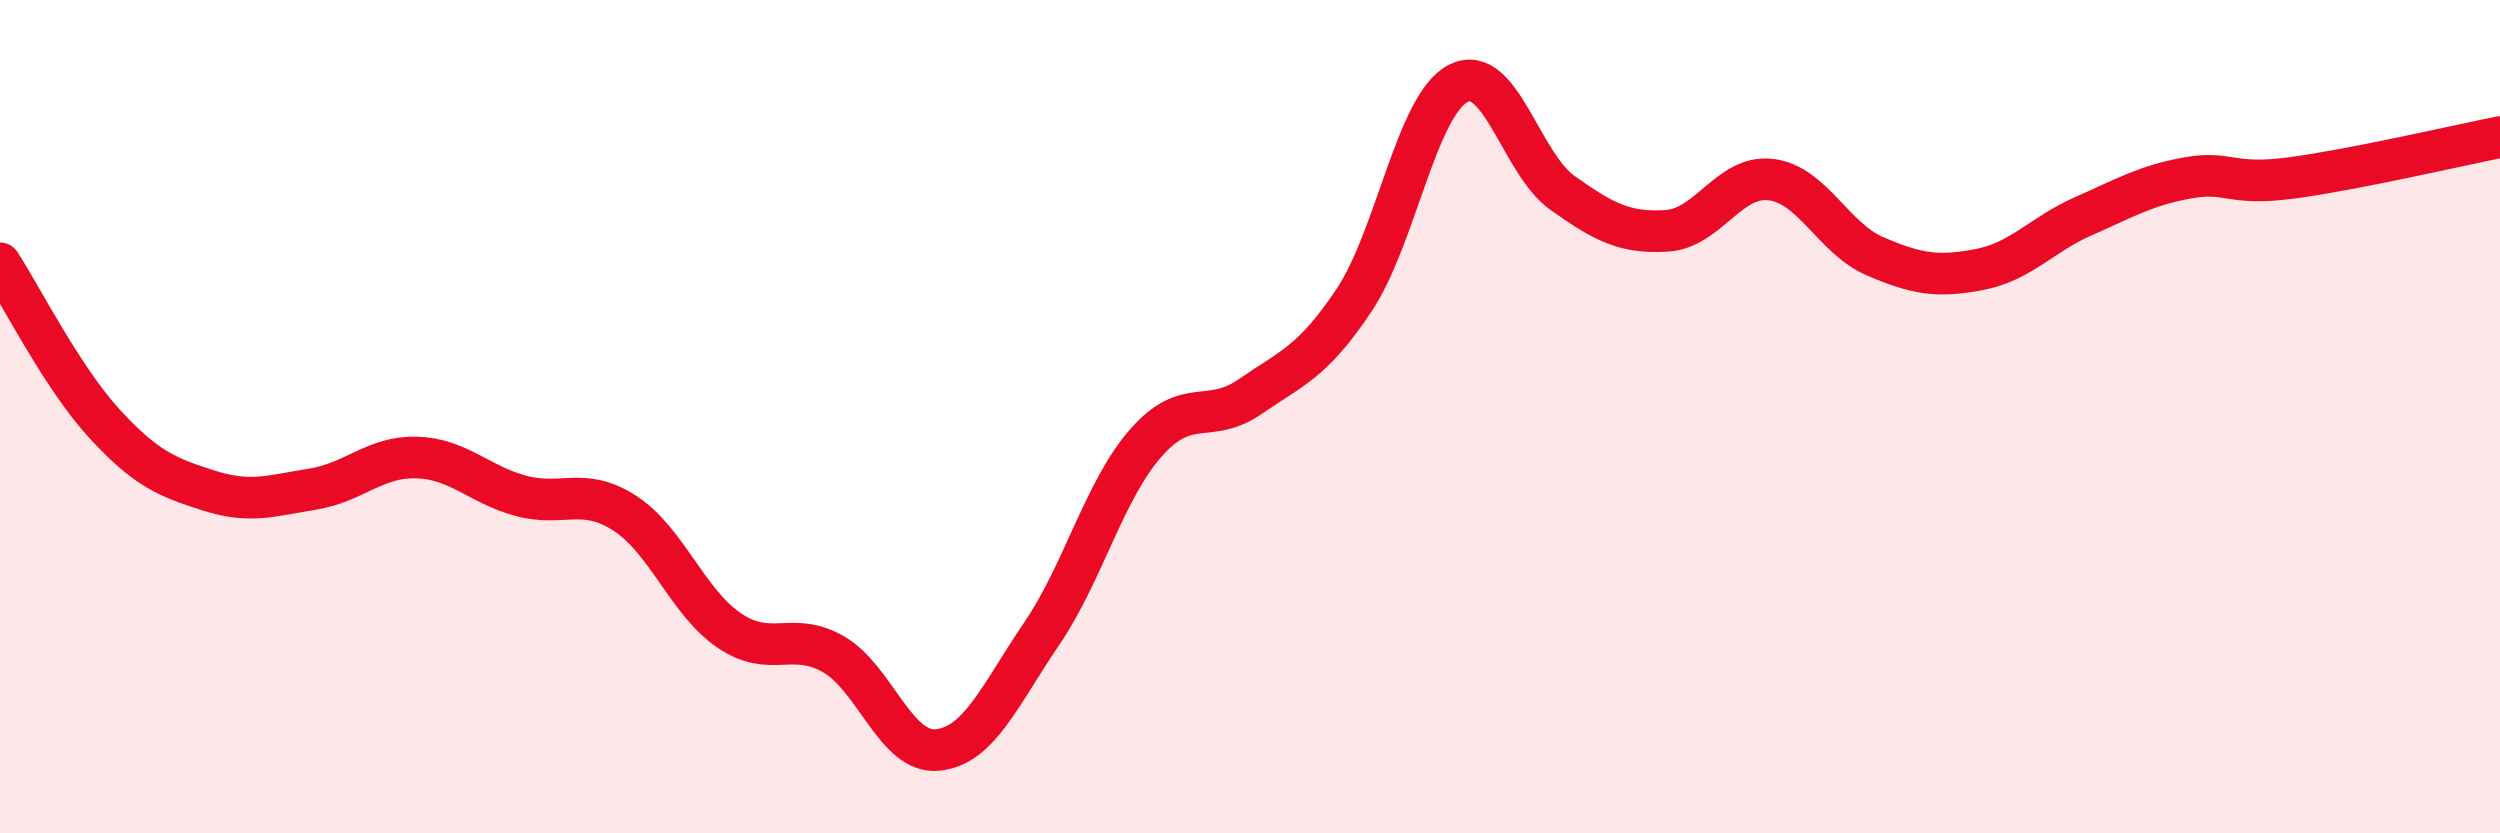 
    <svg width="60" height="20" viewBox="0 0 60 20" xmlns="http://www.w3.org/2000/svg">
      <path
        d="M 0,6.32 C 0.5,7.09 1.5,9.07 2.5,10.16 C 3.5,11.25 4,11.45 5,11.77 C 6,12.09 6.5,11.9 7.5,11.74 C 8.5,11.58 9,10.95 10,10.98 C 11,11.01 11.5,11.63 12.5,11.9 C 13.5,12.17 14,11.67 15,12.32 C 16,12.97 16.5,14.45 17.5,15.13 C 18.5,15.81 19,15.13 20,15.7 C 21,16.27 21.5,18.1 22.5,18 C 23.5,17.9 24,16.68 25,15.21 C 26,13.74 26.5,11.77 27.5,10.63 C 28.5,9.49 29,10.21 30,9.52 C 31,8.83 31.5,8.7 32.5,7.2 C 33.5,5.7 34,2.51 35,2 C 36,1.49 36.5,3.92 37.5,4.63 C 38.5,5.34 39,5.6 40,5.54 C 41,5.48 41.5,4.19 42.5,4.31 C 43.5,4.43 44,5.72 45,6.15 C 46,6.58 46.5,6.66 47.5,6.47 C 48.5,6.28 49,5.63 50,5.19 C 51,4.75 51.5,4.45 52.5,4.27 C 53.5,4.09 53.5,4.47 55,4.27 C 56.5,4.07 59,3.49 60,3.29L60 20L0 20Z"
        fill="#EB0A25"
        opacity="0.1"
        stroke-linecap="round"
        stroke-linejoin="round"
      />
      <path
        d="M 0,6.32 C 0.5,7.09 1.5,9.07 2.5,10.16 C 3.5,11.25 4,11.45 5,11.77 C 6,12.09 6.5,11.9 7.5,11.74 C 8.5,11.58 9,10.95 10,10.98 C 11,11.01 11.5,11.63 12.5,11.9 C 13.5,12.17 14,11.67 15,12.32 C 16,12.97 16.5,14.45 17.5,15.13 C 18.5,15.81 19,15.13 20,15.7 C 21,16.27 21.5,18.1 22.5,18 C 23.5,17.9 24,16.68 25,15.21 C 26,13.74 26.5,11.77 27.5,10.63 C 28.5,9.49 29,10.21 30,9.52 C 31,8.83 31.5,8.7 32.5,7.2 C 33.5,5.7 34,2.51 35,2 C 36,1.49 36.5,3.92 37.5,4.63 C 38.5,5.34 39,5.6 40,5.54 C 41,5.48 41.5,4.19 42.5,4.31 C 43.5,4.43 44,5.72 45,6.15 C 46,6.58 46.5,6.66 47.5,6.47 C 48.5,6.28 49,5.63 50,5.19 C 51,4.75 51.5,4.45 52.5,4.27 C 53.5,4.09 53.5,4.47 55,4.27 C 56.5,4.07 59,3.49 60,3.29"
        stroke="#EB0A25"
        stroke-width="1"
        fill="none"
        stroke-linecap="round"
        stroke-linejoin="round"
      />
    </svg>
  